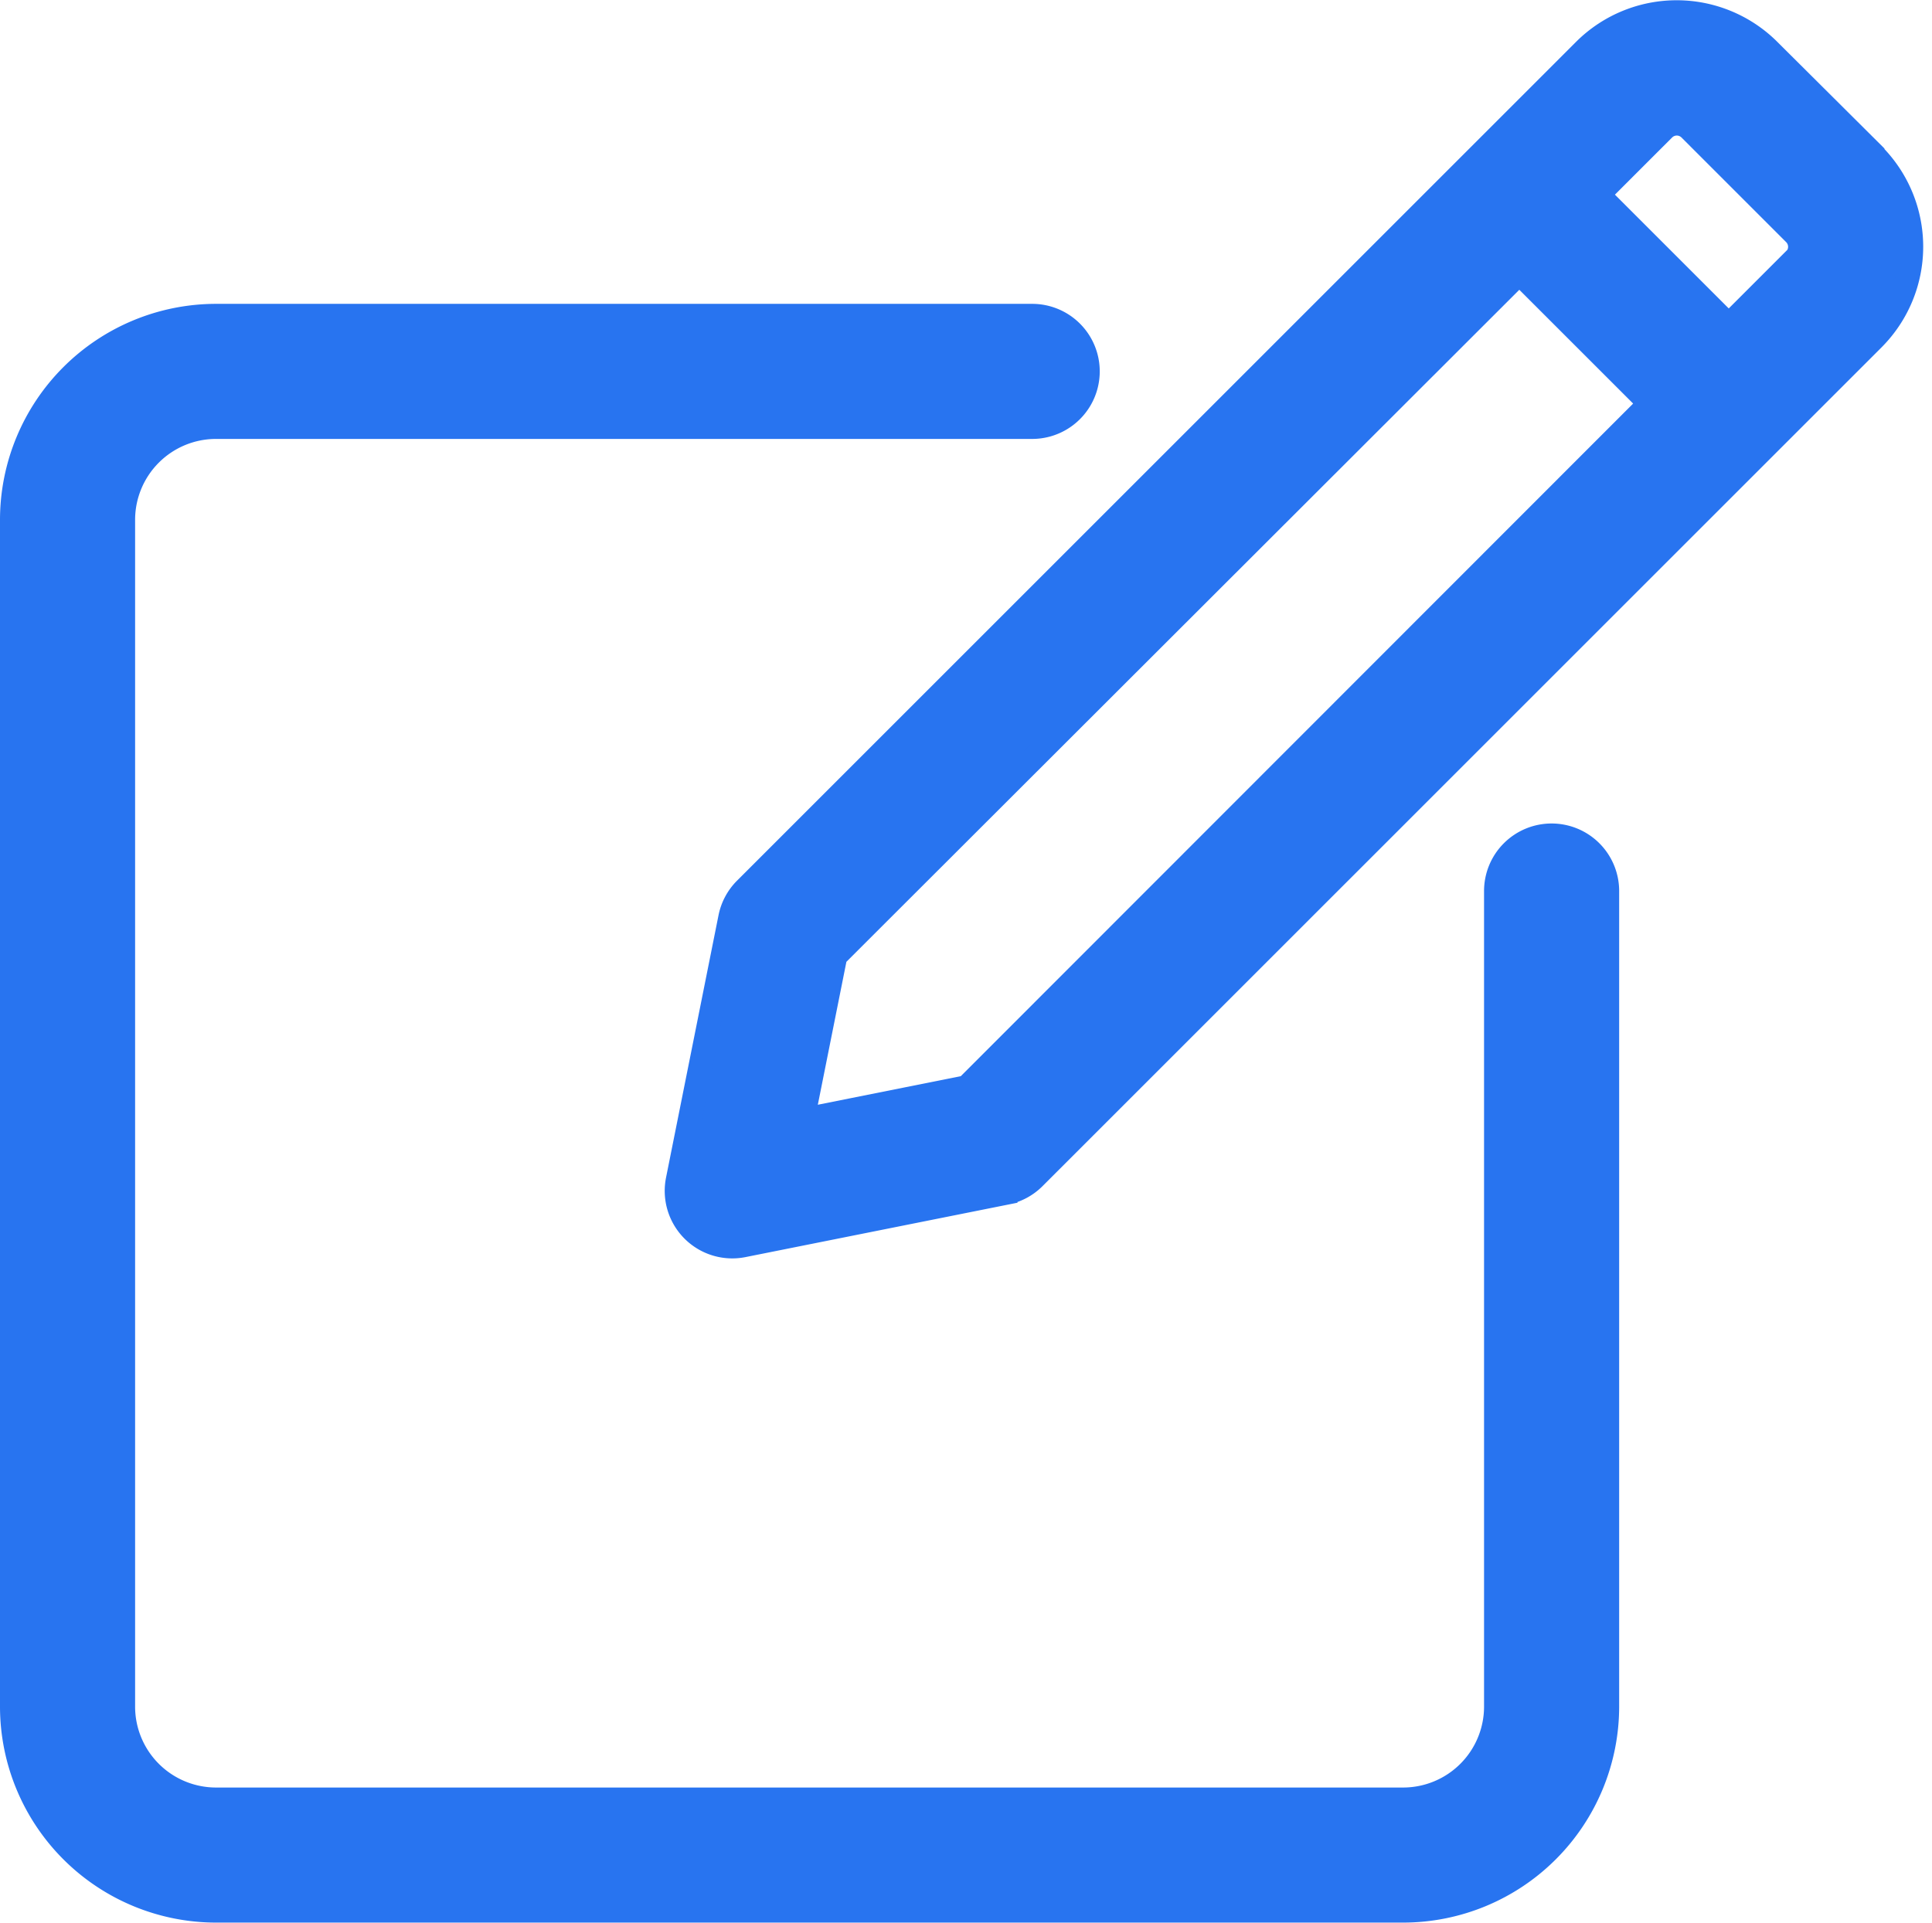 <svg xmlns="http://www.w3.org/2000/svg" width="16.273" height="16.2" viewBox="0 0 16.273 16.2">
  <g id="editing" transform="translate(0.1 0.1)">
    <path id="Path_3115" data-name="Path 3115" d="M12.969,86.359a.469.469,0,0,0-.469.469V93.7a.782.782,0,0,1-.781.781h-10A.782.782,0,0,1,.938,93.7v-10a.782.782,0,0,1,.781-.781H8.594a.469.469,0,0,0,0-.938H1.719A1.721,1.721,0,0,0,0,83.7v10a1.721,1.721,0,0,0,1.719,1.719h10A1.721,1.721,0,0,0,13.438,93.7V86.828A.469.469,0,0,0,12.969,86.359Z" transform="translate(0 -79.421)" fill="#2874f0" stroke="#2874f0" stroke-width="0.2"/>
    <path id="Path_3116" data-name="Path 3116" d="M189.238,1.2,188.354.32a1.1,1.1,0,0,0-1.547,0l-7.071,7.071a.469.469,0,0,0-.128.24l-.442,2.21a.469.469,0,0,0,.552.552l2.21-.442a.469.469,0,0,0,.24-.128l7.071-7.071h0a1.1,1.1,0,0,0,0-1.547ZM181.6,9.059l-1.381.276.276-1.381L186.255,2.2l1.1,1.1Zm6.971-6.971-.552.552-1.1-1.1.552-.552a.156.156,0,0,1,.221,0l.884.884A.156.156,0,0,1,188.575,2.088Z" transform="translate(-173.558)" fill="#2874f0" stroke="#2874f0" stroke-width="0.2"/>
  </g>
</svg>
